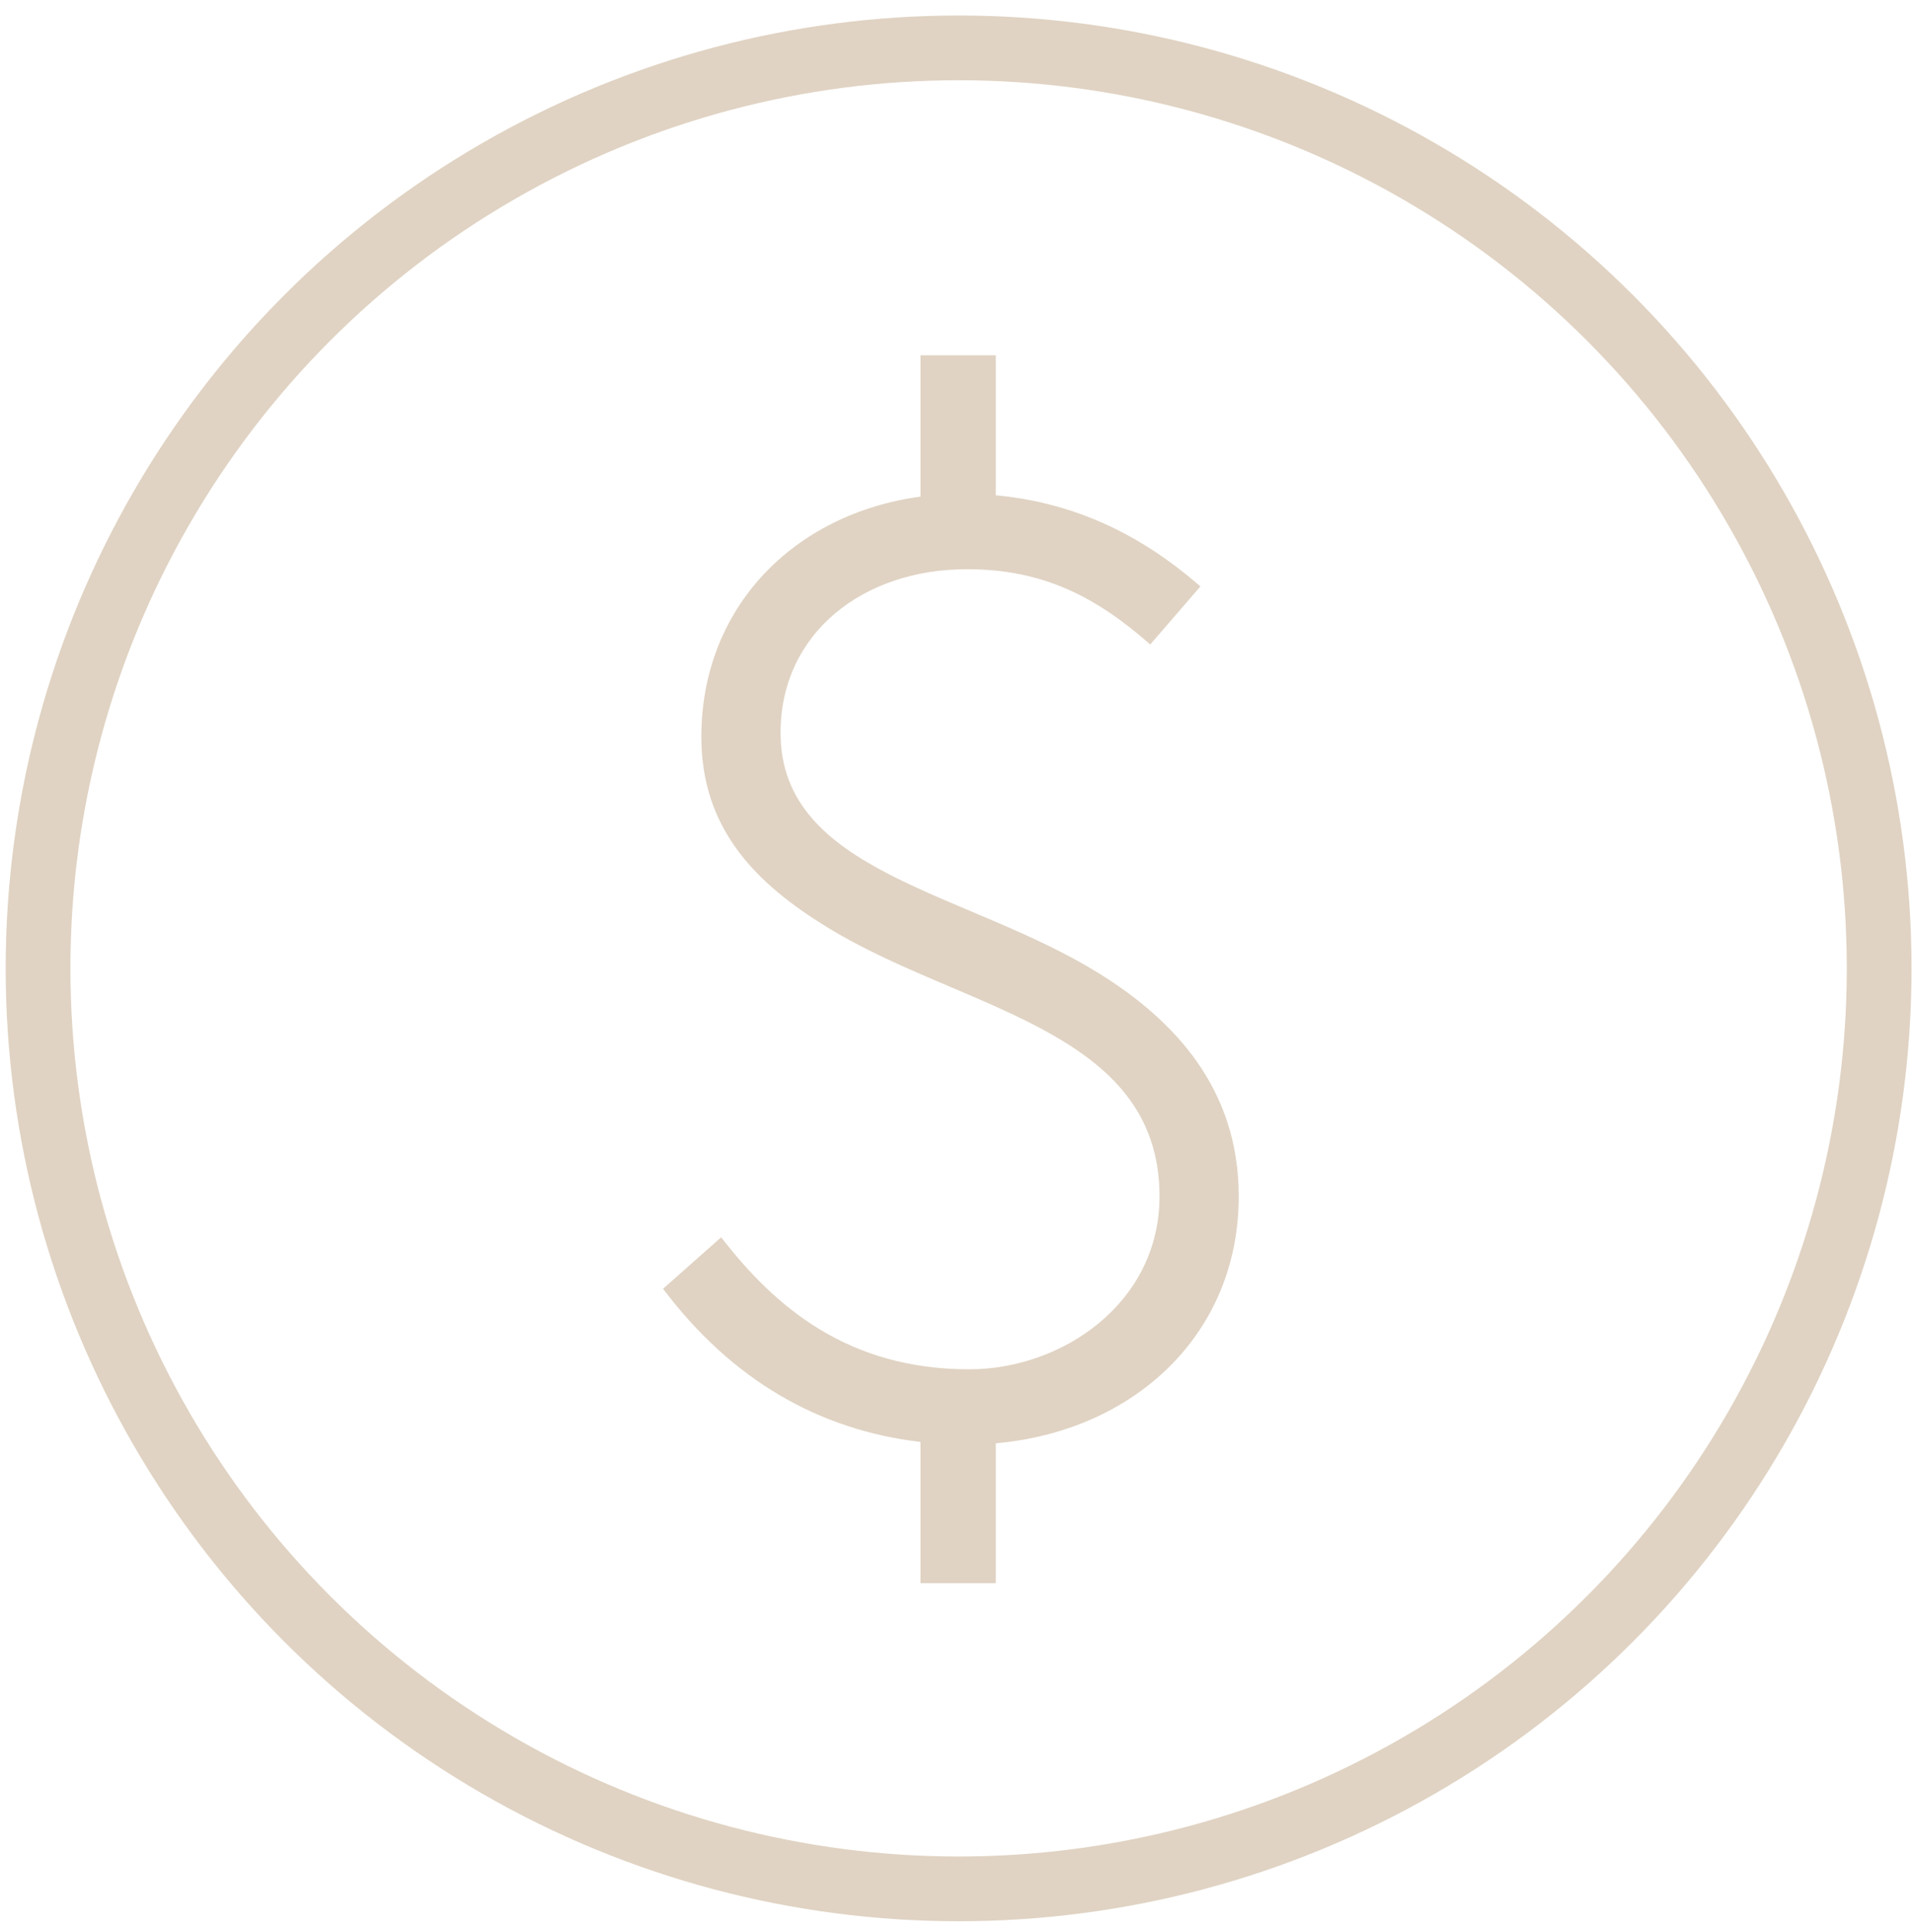 <svg width="99" height="100" viewBox="0 0 99 100" fill="none" xmlns="http://www.w3.org/2000/svg">
<circle cx="49.609" cy="50.118" r="47.64" stroke="#E0D3C3" stroke-width="3.351"/>
<path d="M34.313 66.7L37.32 64.035C40.122 67.657 43.88 70.868 50.166 70.868C54.95 70.868 60.006 67.452 60.006 61.917C60.006 53.239 49.757 52.282 42.787 47.977C39.233 45.791 36.295 42.989 36.295 38.138C36.295 31.441 41.078 26.59 47.638 25.701V18.39H51.533V25.633C56.726 26.111 60.143 28.639 62.124 30.348L59.528 33.354C56.726 30.894 53.993 29.459 50.03 29.459C44.7 29.459 40.395 32.739 40.395 37.932C40.395 45.176 50.03 46.132 56.863 50.369C60.826 52.829 64.106 56.382 64.106 61.917C64.106 69.092 58.64 74.08 51.533 74.695V81.938H47.638V74.627C42.377 74.012 37.867 71.415 34.313 66.7Z" fill="#E0D3C3"/>
</svg>
